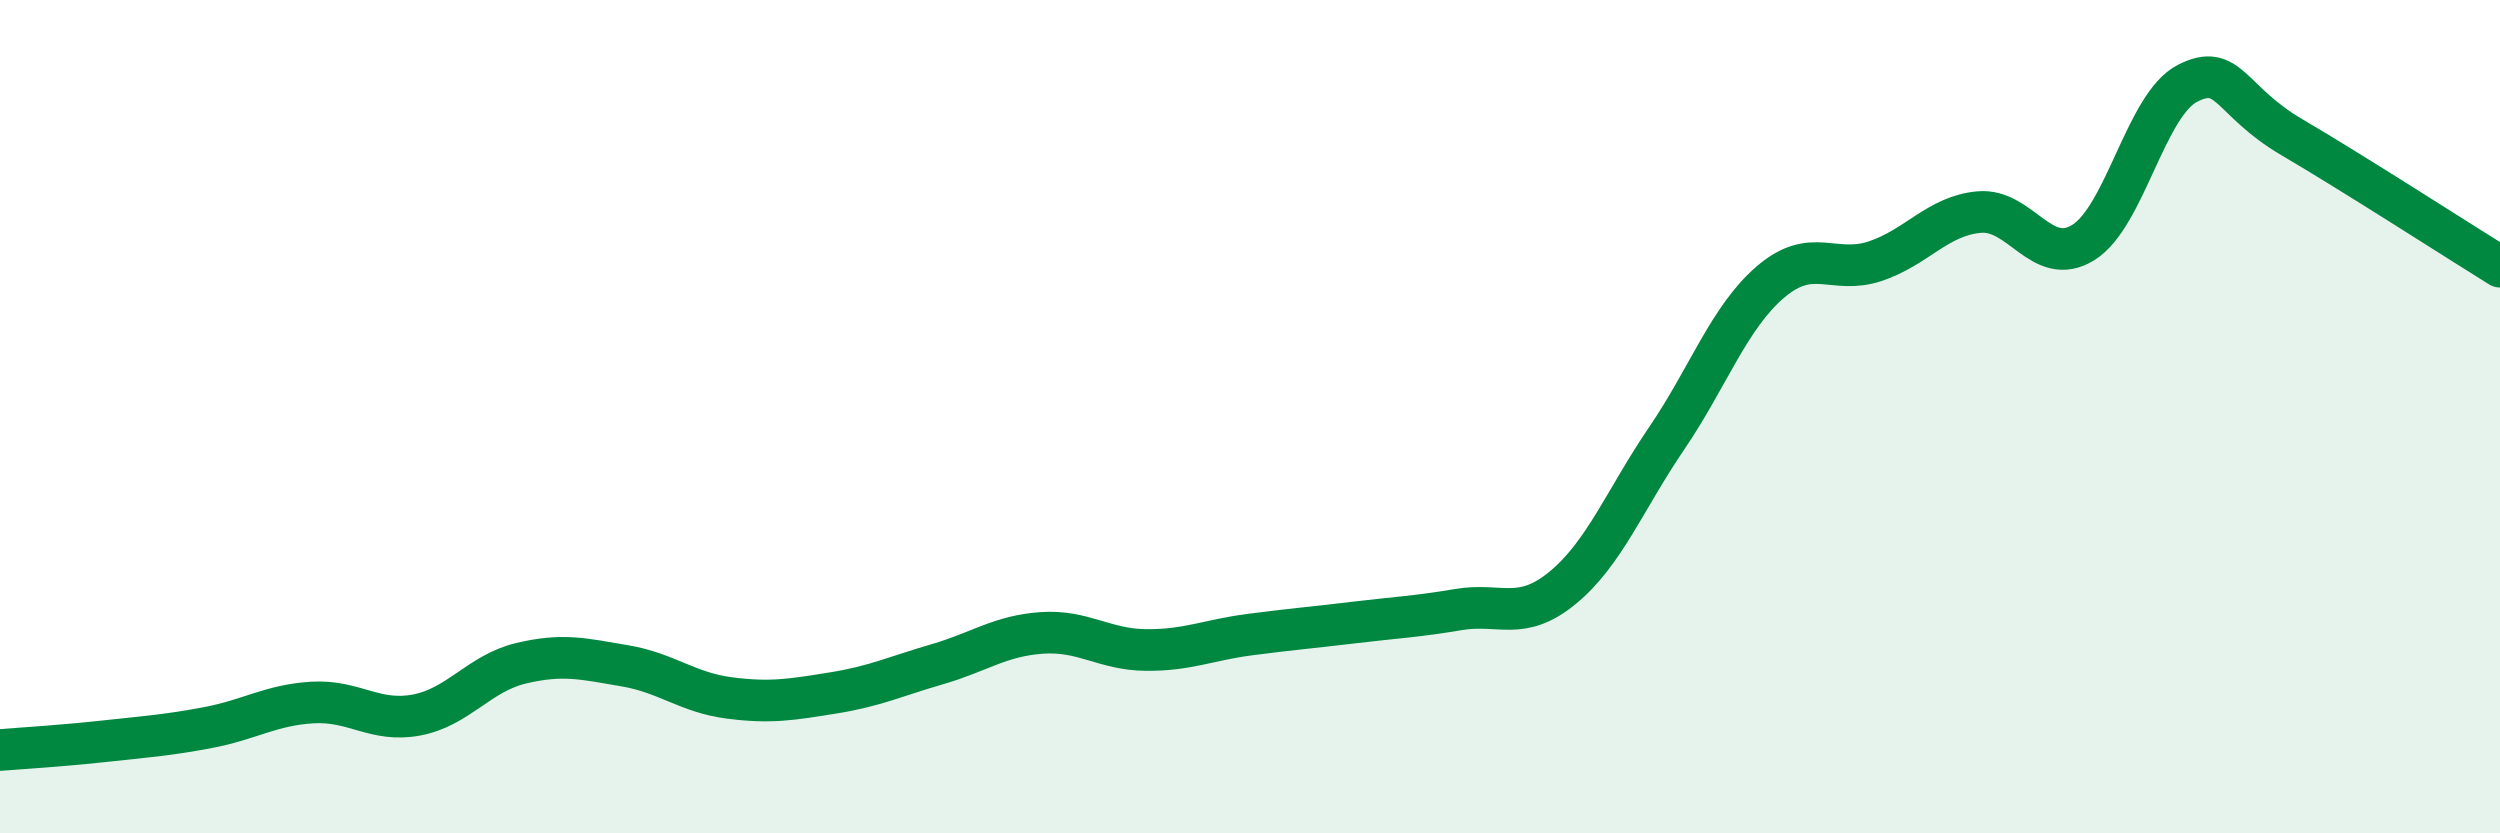 
    <svg width="60" height="20" viewBox="0 0 60 20" xmlns="http://www.w3.org/2000/svg">
      <path
        d="M 0,18 C 0.5,17.96 1.5,17.9 2.5,17.79 C 3.5,17.68 4,17.65 5,17.46 C 6,17.27 6.5,16.92 7.5,16.86 C 8.5,16.8 9,17.35 10,17.16 C 11,16.97 11.5,16.16 12.5,15.92 C 13.5,15.68 14,15.81 15,15.98 C 16,16.15 16.5,16.62 17.5,16.75 C 18.5,16.88 19,16.79 20,16.63 C 21,16.47 21.5,16.23 22.5,15.94 C 23.5,15.65 24,15.26 25,15.19 C 26,15.12 26.5,15.59 27.5,15.6 C 28.5,15.61 29,15.36 30,15.23 C 31,15.1 31.5,15.06 32.5,14.94 C 33.5,14.82 34,14.8 35,14.63 C 36,14.46 36.5,14.93 37.5,14.11 C 38.5,13.29 39,11.99 40,10.52 C 41,9.05 41.5,7.61 42.5,6.76 C 43.5,5.91 44,6.6 45,6.27 C 46,5.94 46.5,5.18 47.5,5.09 C 48.5,5 49,6.44 50,5.82 C 51,5.2 51.5,2.51 52.5,2 C 53.5,1.49 53.5,2.41 55,3.29 C 56.5,4.17 59,5.78 60,6.4L60 20L0 20Z"
        fill="#008740"
        opacity="0.1"
        stroke-linecap="round"
        stroke-linejoin="round"
      />
      <path
        d="M 0,18 C 0.5,17.96 1.5,17.9 2.5,17.79 C 3.5,17.68 4,17.65 5,17.46 C 6,17.27 6.5,16.92 7.5,16.86 C 8.5,16.8 9,17.35 10,17.16 C 11,16.97 11.5,16.16 12.5,15.92 C 13.5,15.68 14,15.81 15,15.98 C 16,16.15 16.5,16.62 17.5,16.75 C 18.5,16.88 19,16.79 20,16.63 C 21,16.47 21.5,16.23 22.5,15.94 C 23.5,15.65 24,15.26 25,15.19 C 26,15.12 26.5,15.59 27.5,15.6 C 28.5,15.61 29,15.36 30,15.23 C 31,15.1 31.5,15.06 32.5,14.94 C 33.5,14.82 34,14.8 35,14.63 C 36,14.46 36.5,14.93 37.5,14.11 C 38.5,13.29 39,11.99 40,10.52 C 41,9.05 41.5,7.61 42.5,6.76 C 43.5,5.91 44,6.6 45,6.27 C 46,5.94 46.5,5.18 47.5,5.09 C 48.5,5 49,6.44 50,5.82 C 51,5.2 51.5,2.51 52.5,2 C 53.5,1.49 53.5,2.41 55,3.29 C 56.5,4.17 59,5.78 60,6.4"
        stroke="#008740"
        stroke-width="1"
        fill="none"
        stroke-linecap="round"
        stroke-linejoin="round"
      />
    </svg>
  